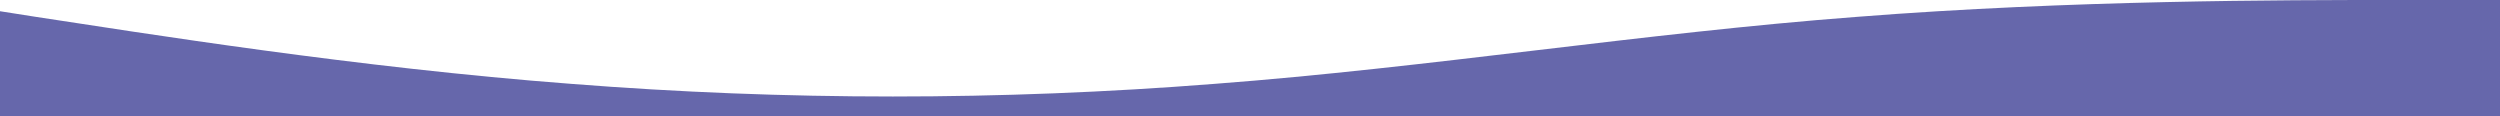 <?xml version="1.0" encoding="UTF-8"?> <svg xmlns="http://www.w3.org/2000/svg" width="1400" height="65" viewBox="0 0 1400 65" fill="none"> <path d="M-40 0L20 9.429C80 18.506 200 37.894 320 46.971C440 56.4 560 56.4 680 46.971C800 37.894 920 18.506 1040 9.429C1160 -2.52128e-06 1280 0 1340 0H1400V141H1340C1280 141 1160 141 1040 141C920 141 800 141 680 141C560 141 440 141 320 141C200 141 80 141 20 141H-40V0Z" fill="#6667AB"></path> </svg> 